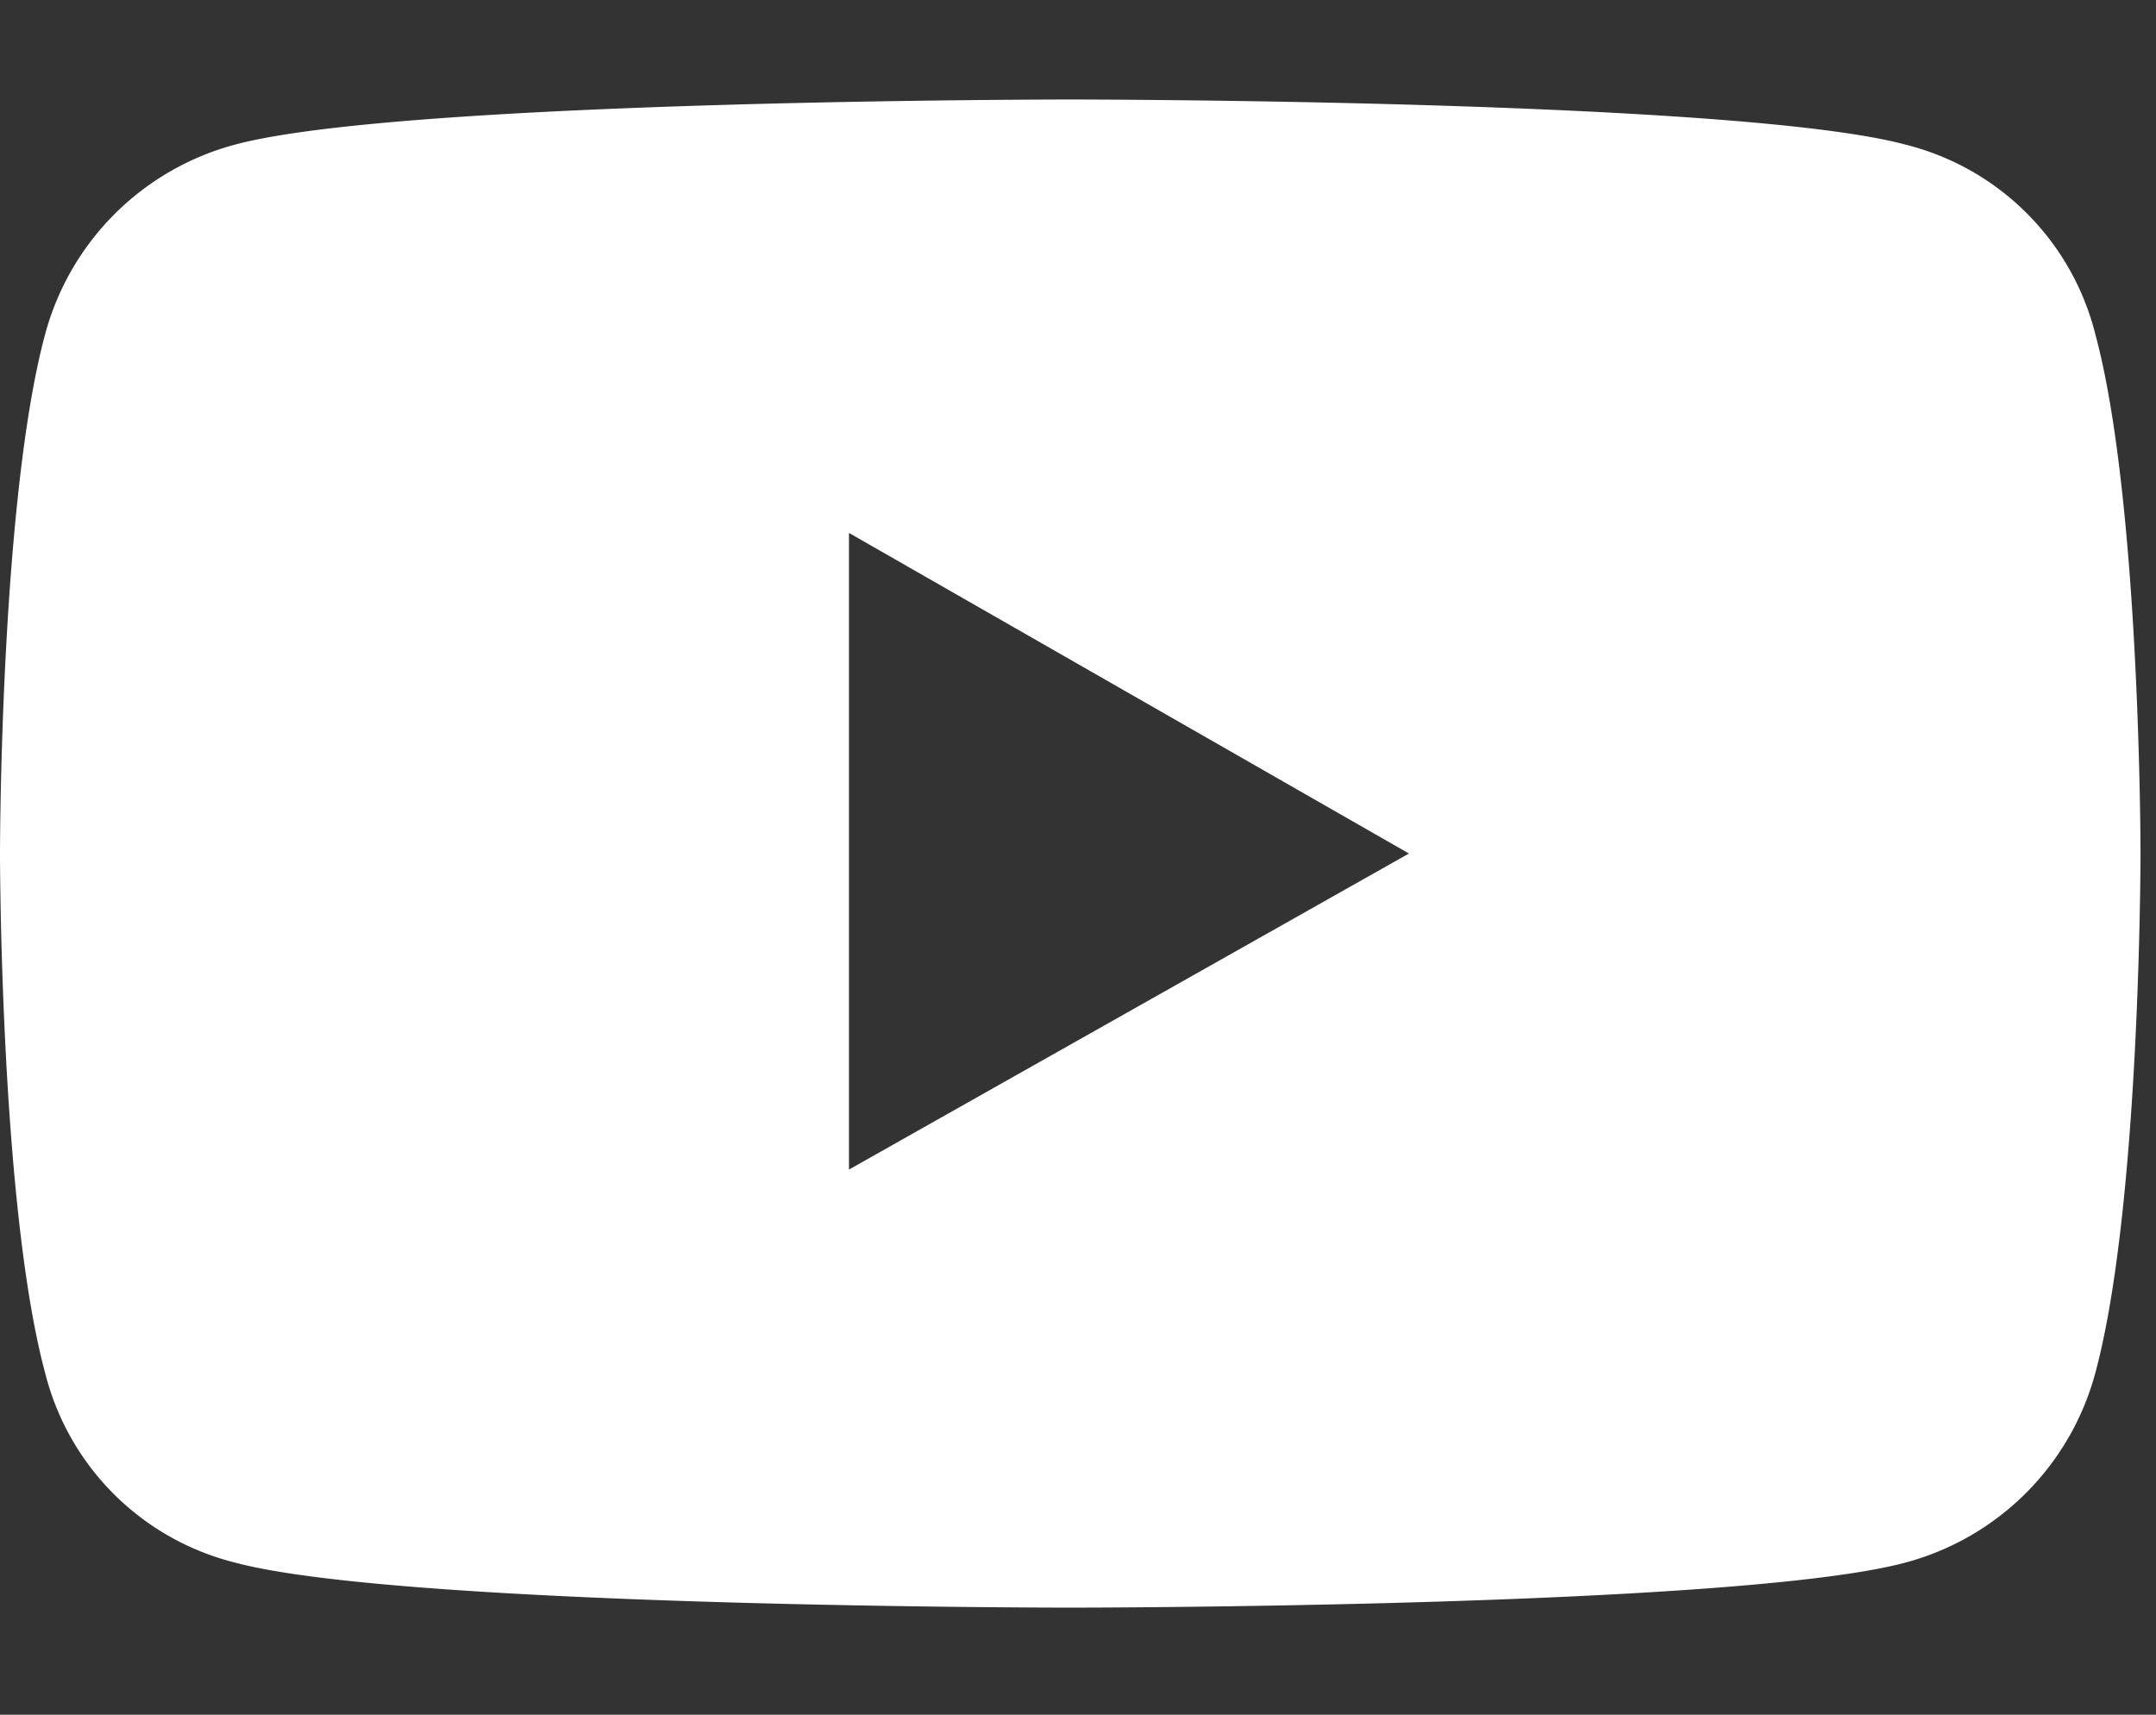 <svg xmlns="http://www.w3.org/2000/svg" width="44" height="35" viewBox="0 0 44 35">
  <rect x="0" y="0" width="44" height="35" fill="#333333" stroke="none"/>
  <g id="グループ_4248" data-name="グループ 4248" transform="translate(14752 14248)">
    <rect id="長方形_4746" data-name="長方形 4746" width="44" height="35" transform="translate(-14752 -14248)" fill="none"/>
    <path id="パス_27635" data-name="パス 27635" d="M354.7,253.028a5.322,5.322,0,0,0-3.871-3.87c-3.41-.922-17.049-.922-17.049-.922s-13.64,0-17.05.922a5.476,5.476,0,0,0-3.871,3.87c-.921,3.41-.921,10.6-.921,10.6s0,7.188.921,10.6a5.323,5.323,0,0,0,3.871,3.871c3.41.921,17.05.921,17.05.921s13.639,0,17.049-.921a5.476,5.476,0,0,0,3.871-3.871c.922-3.41.922-10.6.922-10.6s0-7.189-.922-10.6m-25.436,17.05V257.083l11.428,6.544Z" transform="translate(-15063.938 -14494.205)" fill="#fff"/>
  </g>
</svg>
